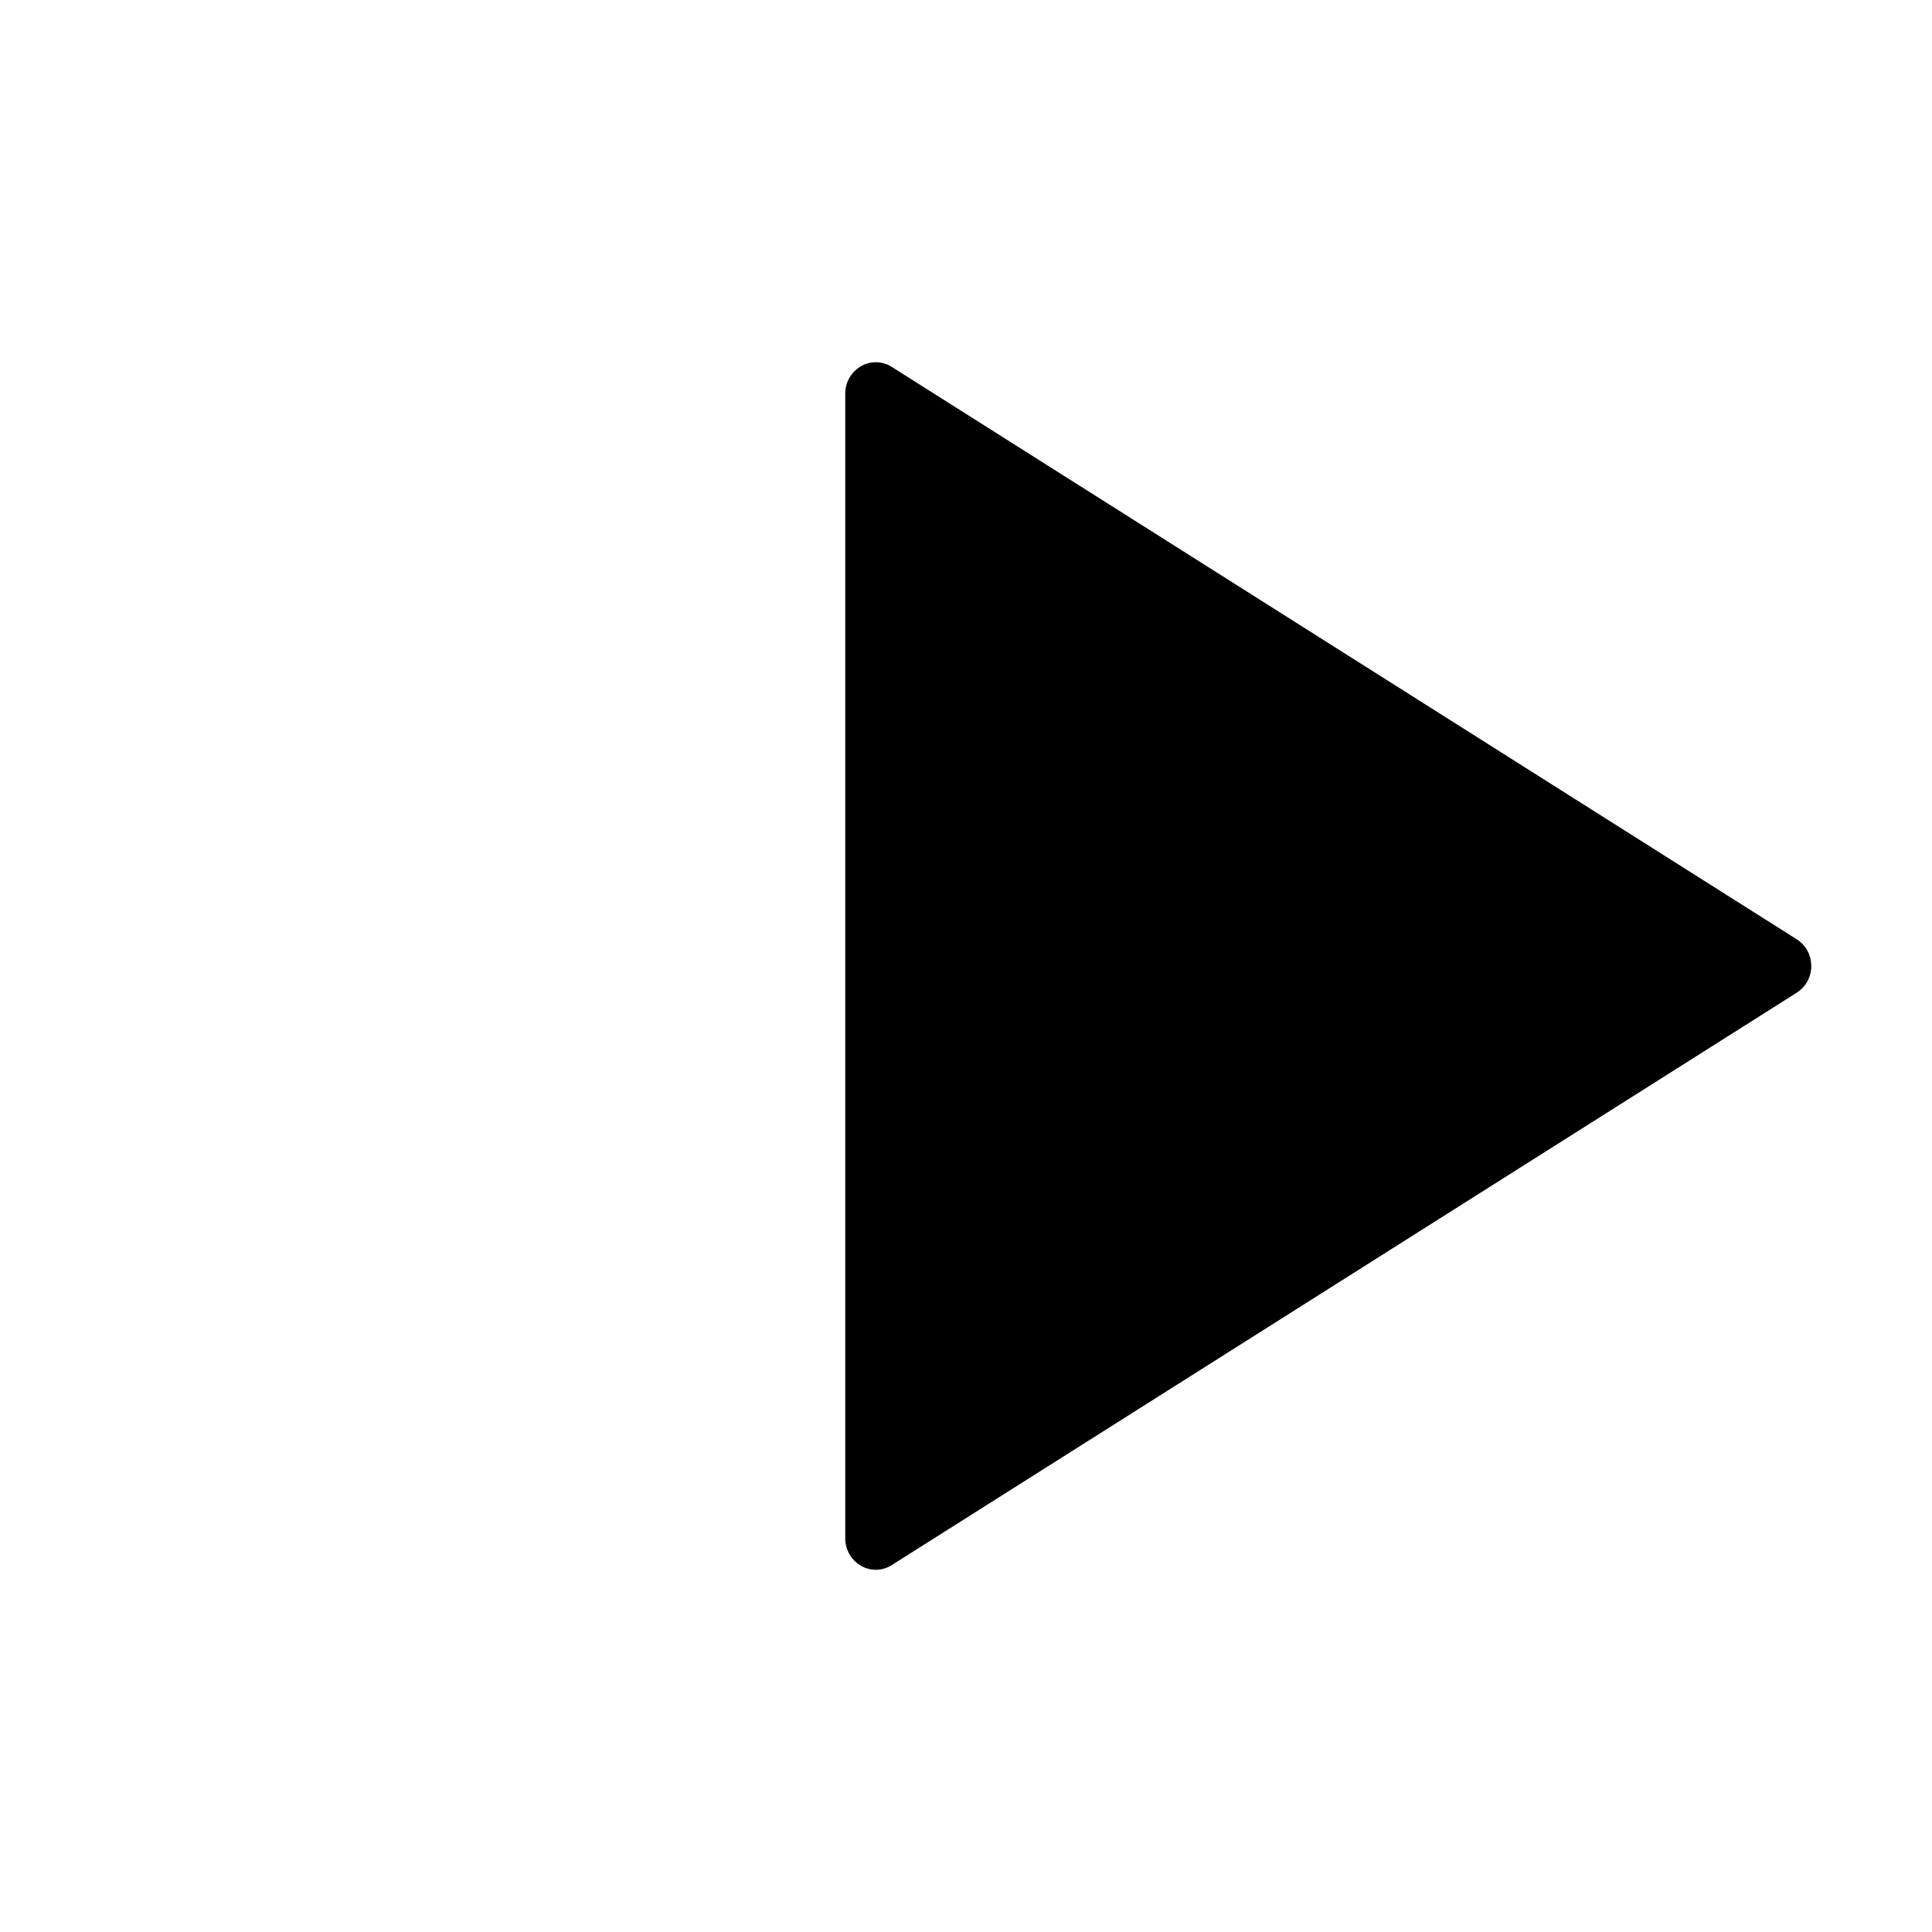 <svg xmlns="http://www.w3.org/2000/svg" viewBox="0 0 16 16" stroke-linecap="round" stroke-linejoin="round">
    <path d="M7.633 9.627h.374m1.117 1.627h.372M7.633 6.373h.374M9.124 8h.372m1.117 1.627h.372M9.124 4.746h.372m1.117 1.627h.372M12.102 8h.373M1.5 8l5.5.004m7.88-.225l-7.494-4.74a.246.246 0 00-.256-.006.262.262 0 00-.13.227v9.48c0 .094.05.181.13.227.08.046.178.044.256-.006l7.494-4.74A.26.26 0 0015 8a.26.26 0 00-.12-.221z"/>
</svg>
